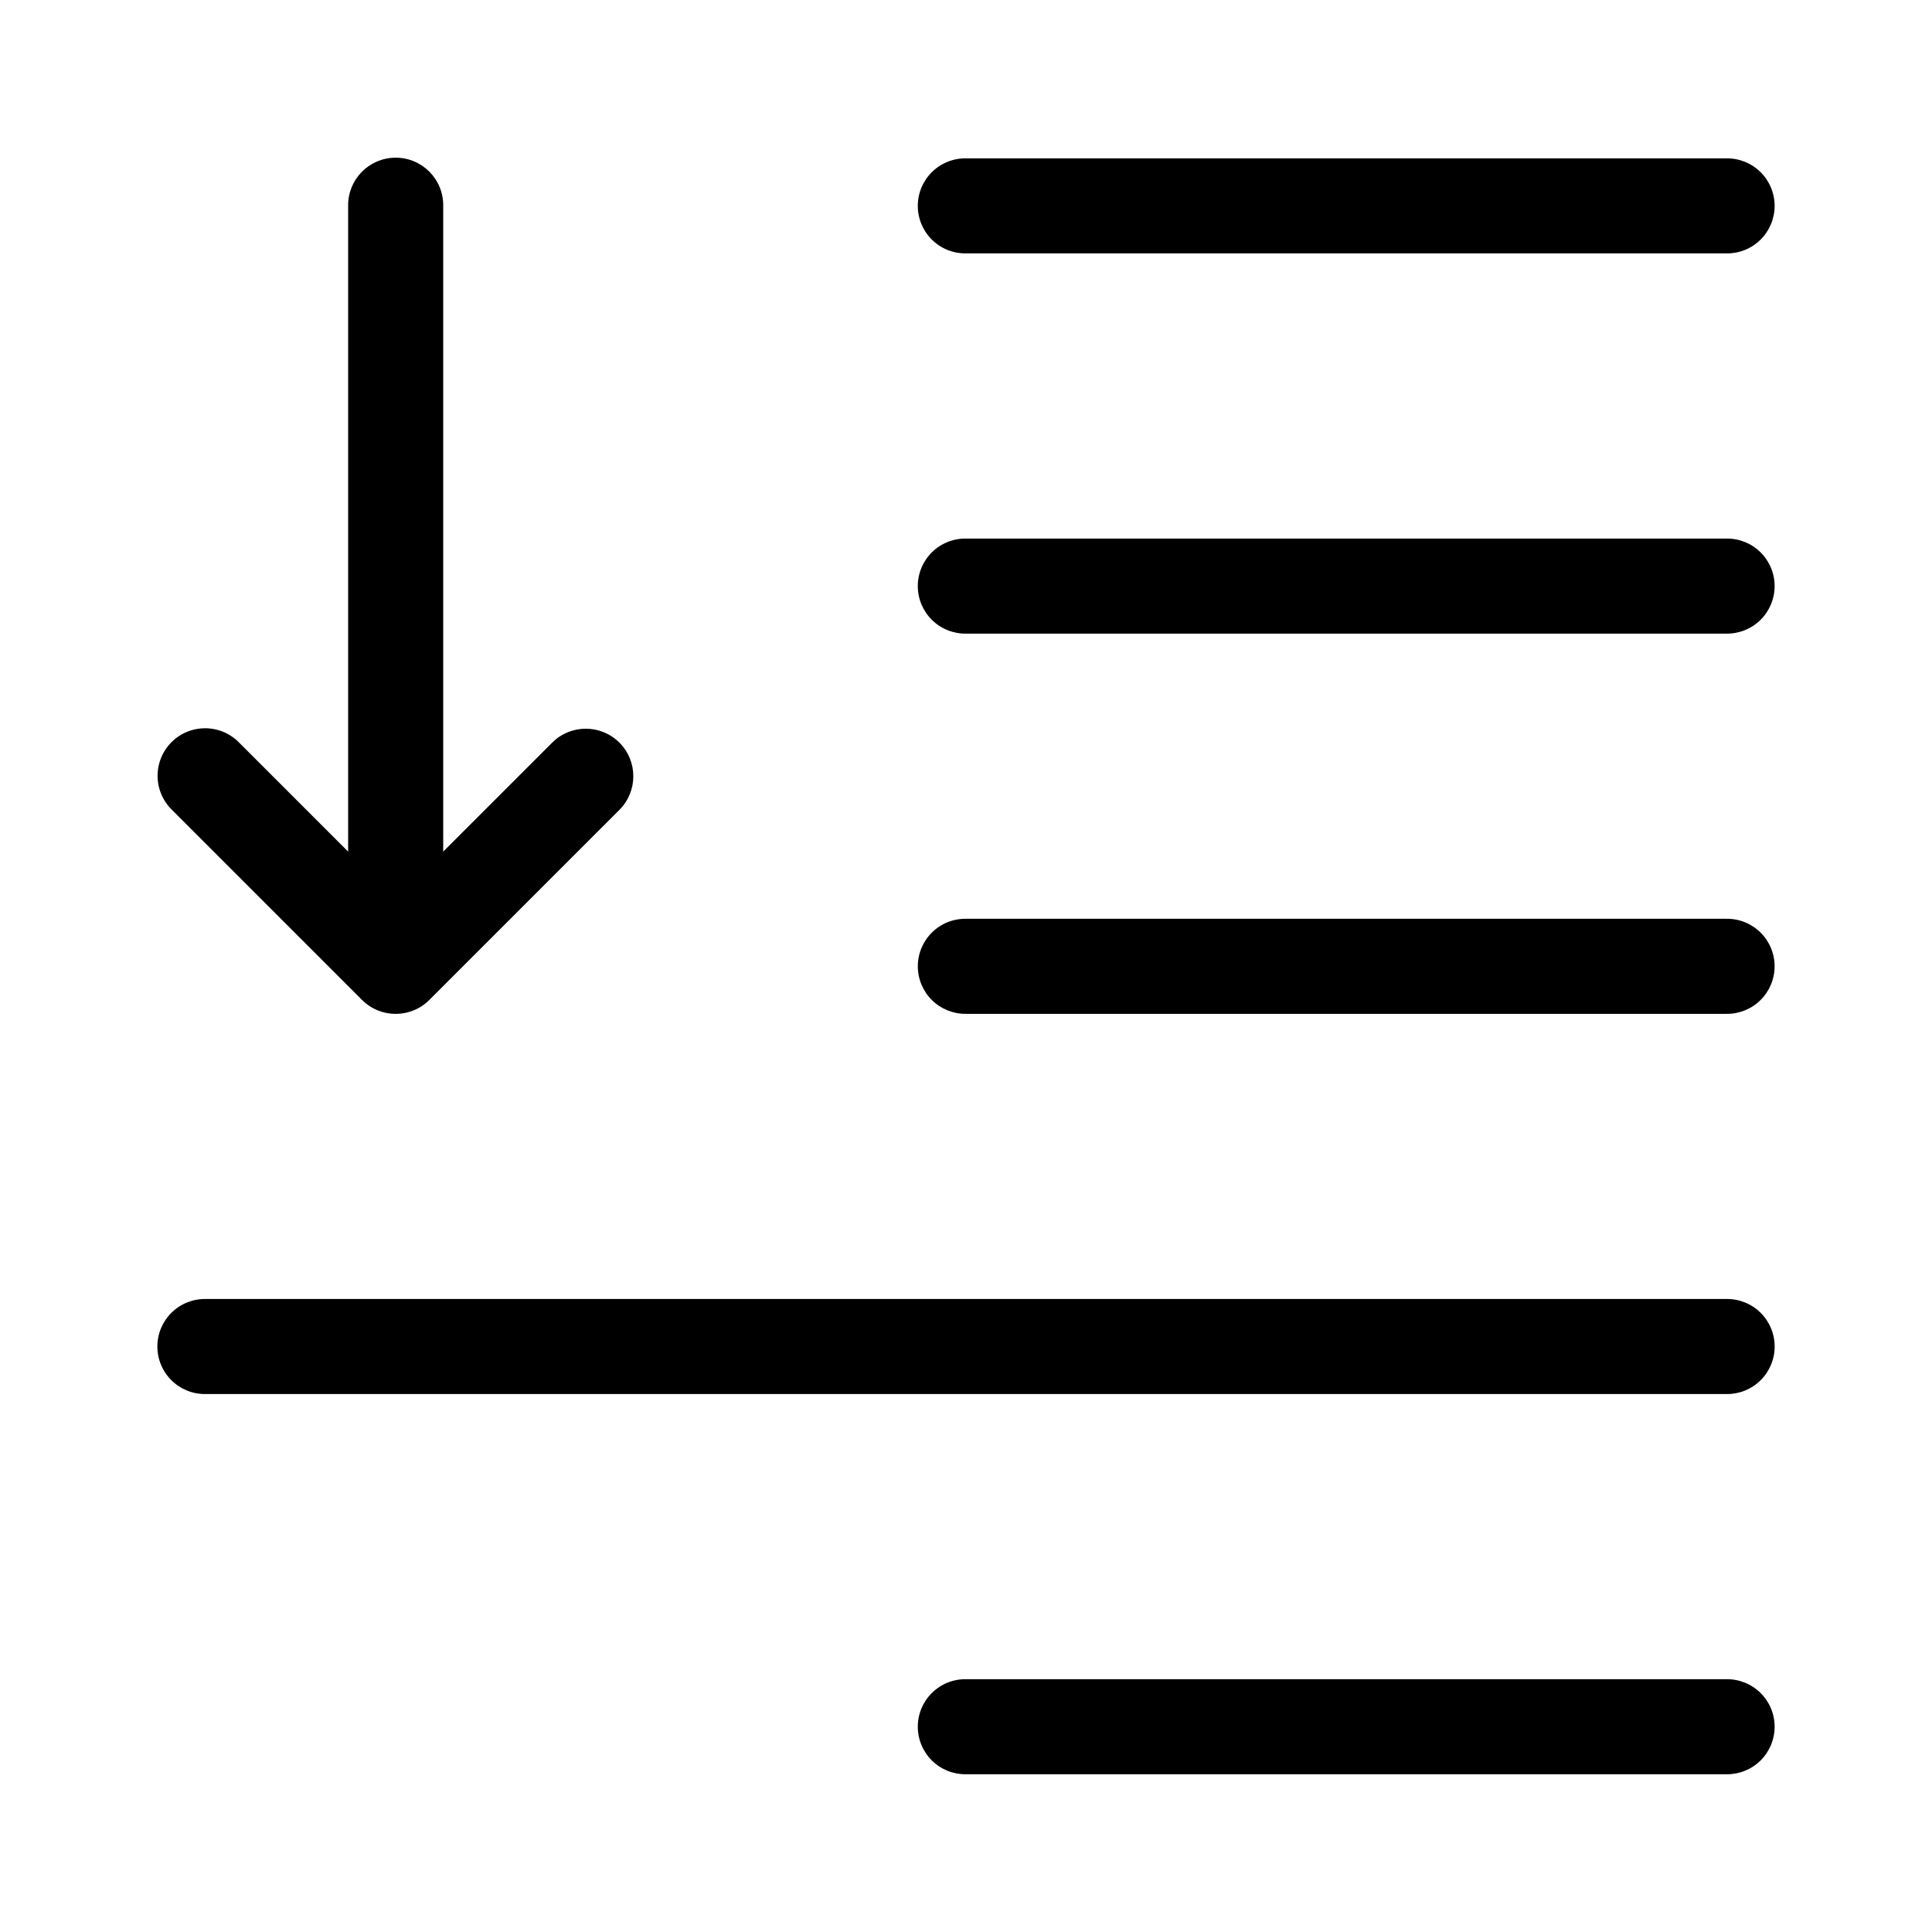 <?xml version="1.0" encoding="UTF-8"?>
<!-- Uploaded to: ICON Repo, www.iconrepo.com, Generator: ICON Repo Mixer Tools -->
<svg fill="#000000" width="800px" height="800px" version="1.1" viewBox="144 144 512 512" xmlns="http://www.w3.org/2000/svg">
 <path d="m248.67 185.79c-6.953 0.105-12.508 5.82-12.41 12.773v171.12l-28.879-28.879c-2.371-2.438-5.629-3.812-9.031-3.809-5.129 0-9.742 3.109-11.668 7.859-1.93 4.75-0.785 10.195 2.891 13.77l50.383 50.383-0.004-0.004c4.922 4.918 12.895 4.918 17.812 0l50.383-50.383-0.004 0.004c4.922-4.922 4.926-12.895 0.008-17.816-4.922-4.922-12.895-4.926-17.816-0.004l-28.879 28.879v-171.12c0.102-7.098-5.684-12.879-12.781-12.773zm151.33 0.176c-3.371-0.047-6.621 1.258-9.023 3.625-2.402 2.367-3.754 5.598-3.754 8.969s1.352 6.602 3.754 8.969c2.402 2.367 5.652 3.676 9.023 3.625h201.52c3.371 0.051 6.621-1.258 9.02-3.625 2.402-2.367 3.754-5.598 3.754-8.969s-1.352-6.602-3.754-8.969c-2.398-2.367-5.648-3.672-9.02-3.625zm0 100.76c-3.371-0.047-6.621 1.258-9.023 3.625-2.402 2.367-3.754 5.598-3.754 8.969 0 3.371 1.352 6.602 3.754 8.969 2.402 2.367 5.652 3.676 9.023 3.629h201.52c3.371 0.047 6.621-1.262 9.02-3.629 2.402-2.367 3.754-5.598 3.754-8.969 0-3.371-1.352-6.602-3.754-8.969-2.398-2.367-5.648-3.672-9.02-3.625zm0 100.76c-3.371-0.047-6.621 1.258-9.02 3.625-2.398 2.367-3.75 5.598-3.75 8.969 0 3.371 1.352 6.602 3.75 8.969 2.398 2.367 5.648 3.672 9.02 3.629h201.52c3.371 0.043 6.617-1.262 9.016-3.629 2.402-2.367 3.754-5.598 3.754-8.969 0-3.371-1.352-6.602-3.754-8.969-2.398-2.367-5.644-3.672-9.016-3.625zm-201.52 100.76c-3.375-0.047-6.621 1.258-9.023 3.625-2.402 2.367-3.754 5.598-3.754 8.969s1.352 6.606 3.754 8.973c2.402 2.367 5.648 3.672 9.023 3.625h403.05c3.371 0.047 6.621-1.258 9.02-3.625 2.402-2.367 3.754-5.602 3.754-8.973s-1.352-6.602-3.754-8.969c-2.398-2.367-5.648-3.672-9.02-3.625zm201.52 100.76c-3.371-0.047-6.621 1.258-9.023 3.625-2.402 2.367-3.754 5.598-3.754 8.969s1.352 6.606 3.754 8.973c2.402 2.367 5.652 3.672 9.023 3.625h201.52c3.371 0.047 6.621-1.258 9.02-3.625 2.402-2.367 3.754-5.602 3.754-8.973s-1.352-6.602-3.754-8.969c-2.398-2.367-5.648-3.672-9.02-3.625z" fill-rule="evenodd"/>
</svg>